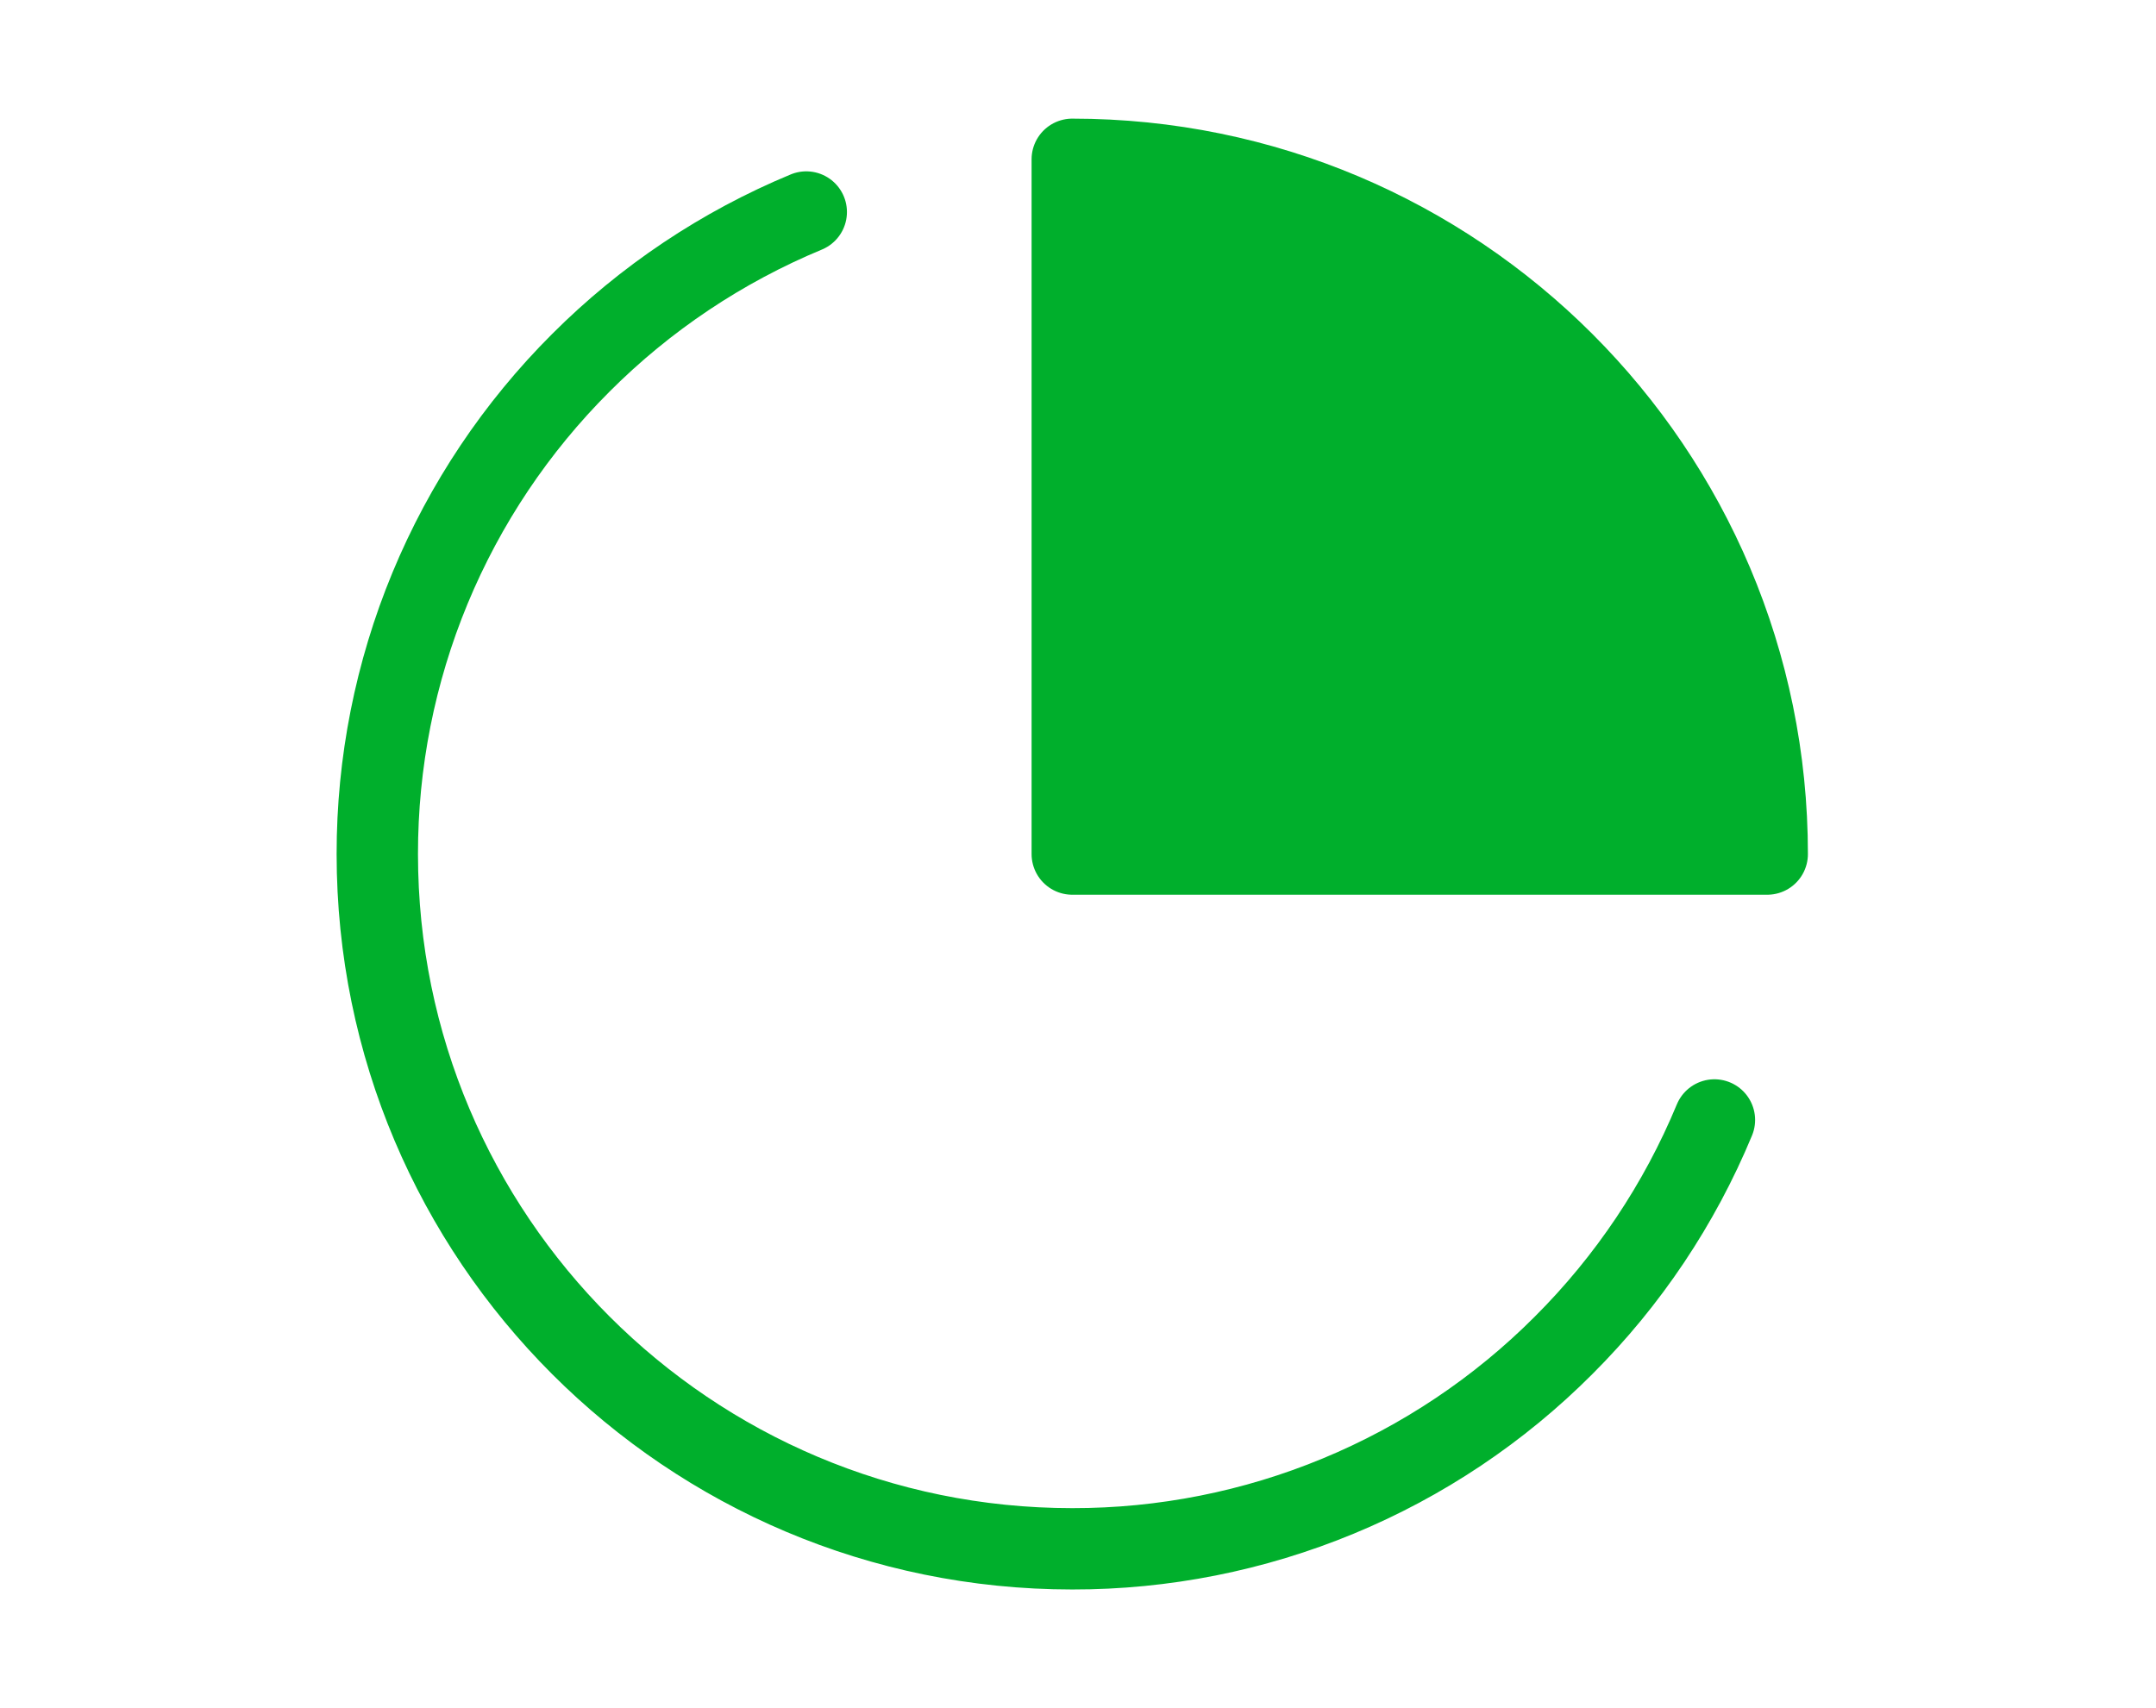 <svg width="53" height="42" viewBox="0 0 53 42" fill="none" xmlns="http://www.w3.org/2000/svg">
<path d="M19.82 5.213C17.748 6.073 15.865 7.332 14.279 8.92C12.691 10.505 11.431 12.387 10.572 14.46C9.713 16.534 9.273 18.756 9.275 21C9.275 30.435 16.924 38.083 26.359 38.083C28.603 38.086 30.825 37.645 32.898 36.786C34.971 35.928 36.854 34.668 38.438 33.079C40.026 31.494 41.286 29.611 42.145 27.538" stroke="#00AF2C" stroke-width="2" stroke-linecap="round" stroke-linejoin="round"/>
<path d="M26.359 21H43.443C43.443 11.565 35.794 3.917 26.359 3.917V21Z" fill="#00AF2C" stroke="#00AF2C" stroke-width="2" stroke-linejoin="round"/>
</svg>
